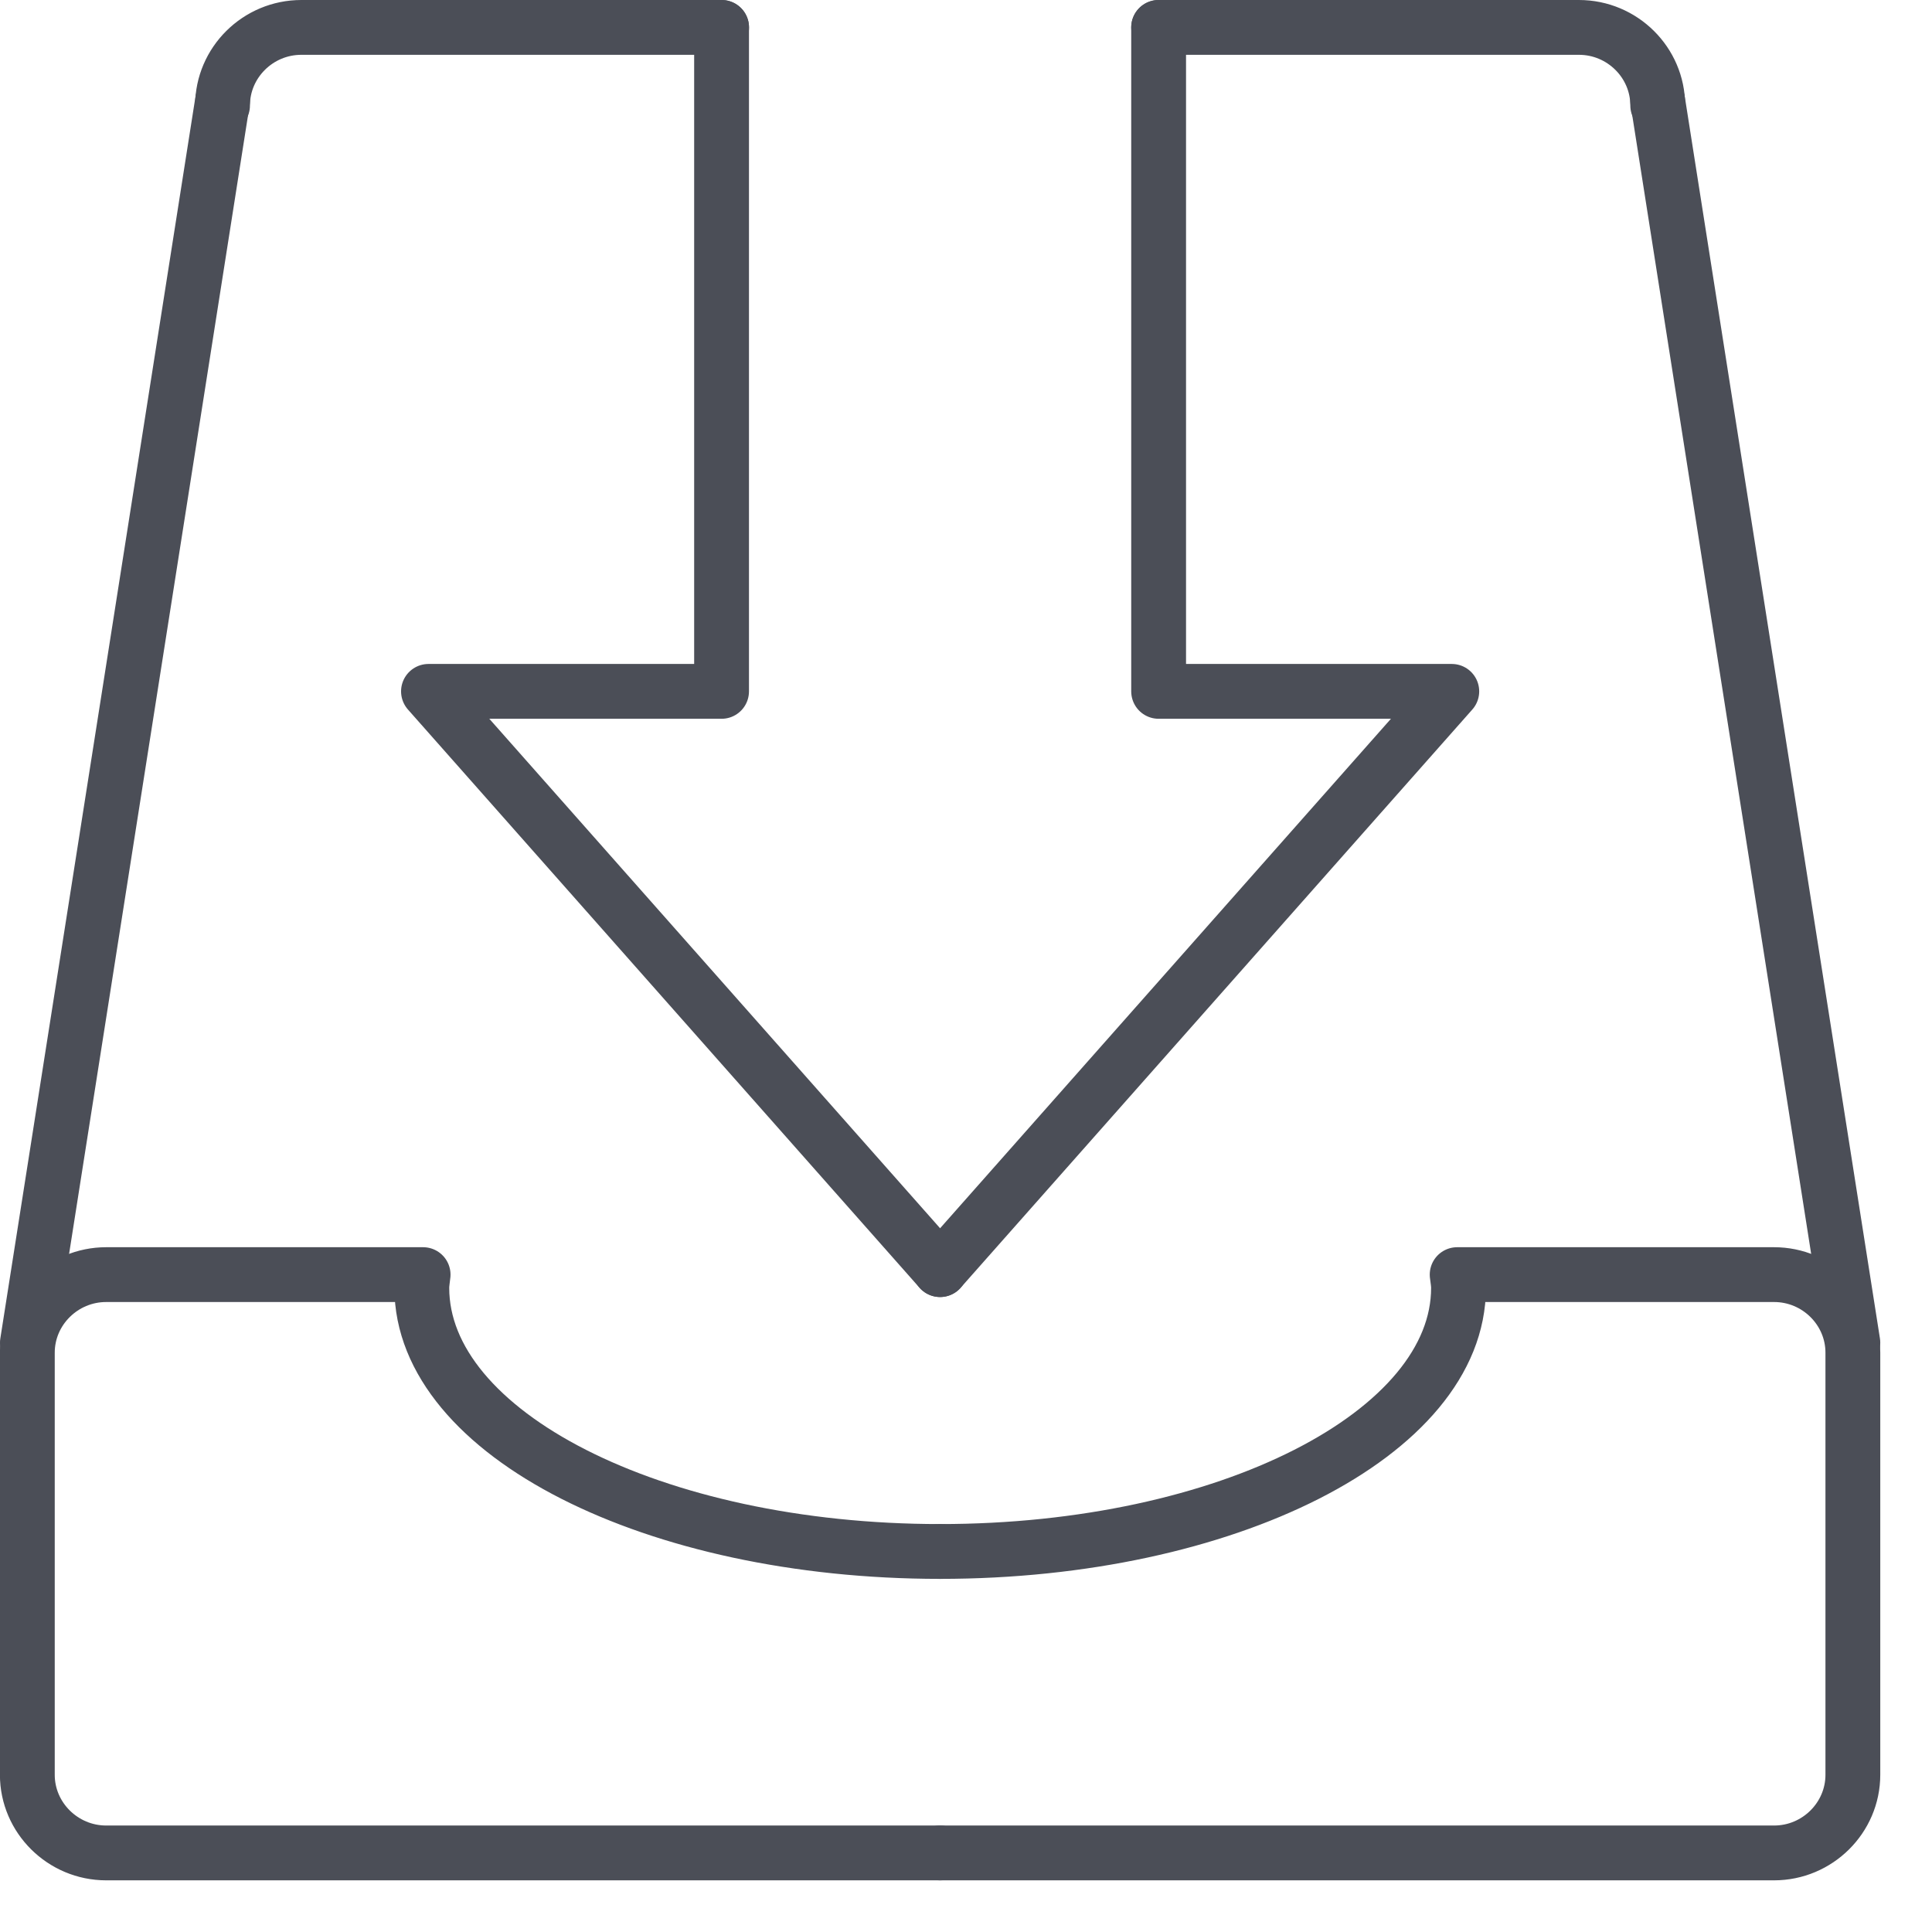 <?xml version="1.0" encoding="UTF-8"?>
<svg width="27px" height="27px" viewBox="0 0 27 27" version="1.1" xmlns="http://www.w3.org/2000/svg" xmlns:xlink="http://www.w3.org/1999/xlink">
    <title>Group 17</title>
    <g id="Symbols" stroke="none" stroke-width="1" fill="none" fill-rule="evenodd" stroke-linecap="round" stroke-linejoin="round">
        <g id="header_ISD" transform="translate(-1206, -31)" stroke="#4B4E57" stroke-width="0.766">
            <g id="Group-17" transform="translate(1206, 31)">
                <polyline id="Stroke-1" points="13.138 17.743 20.289 9.662 16.192 9.662 16.192 0.383"></polyline>
                <polyline id="Stroke-3" points="13.138 17.743 5.988 9.662 10.084 9.662 10.084 0.383"></polyline>
                <line x1="0.383" y1="18.764" x2="3.11" y2="1.411" id="Stroke-5"></line>
                <path d="M3.11,1.474 C3.11,0.874 3.605,0.383 4.211,0.383 L10.085,0.383" id="Stroke-7"></path>
                <path d="M13.138,21.682 C9.138,21.682 5.895,20.033 5.895,17.998 C5.895,17.936 5.907,17.875 5.913,17.813 L1.484,17.813 C0.878,17.813 0.382,18.304 0.382,18.904 L0.382,24.803 C0.382,25.403 0.878,25.895 1.484,25.895 L13.138,25.895" id="Stroke-9"></path>
                <path d="M23.167,1.474 C23.167,0.874 22.672,0.383 22.066,0.383 L16.192,0.383" id="Stroke-11"></path>
                <path d="M13.138,21.682 C17.139,21.682 20.383,20.033 20.383,17.998 C20.383,17.936 20.371,17.875 20.364,17.813 L24.793,17.813 C25.399,17.813 25.894,18.304 25.894,18.904 L25.894,24.803 C25.894,25.403 25.399,25.895 24.793,25.895 L13.138,25.895" id="Stroke-13"></path>
                <line x1="25.894" y1="18.764" x2="23.167" y2="1.411" id="Stroke-15"></line>
            </g>
        </g>
    </g>
</svg>